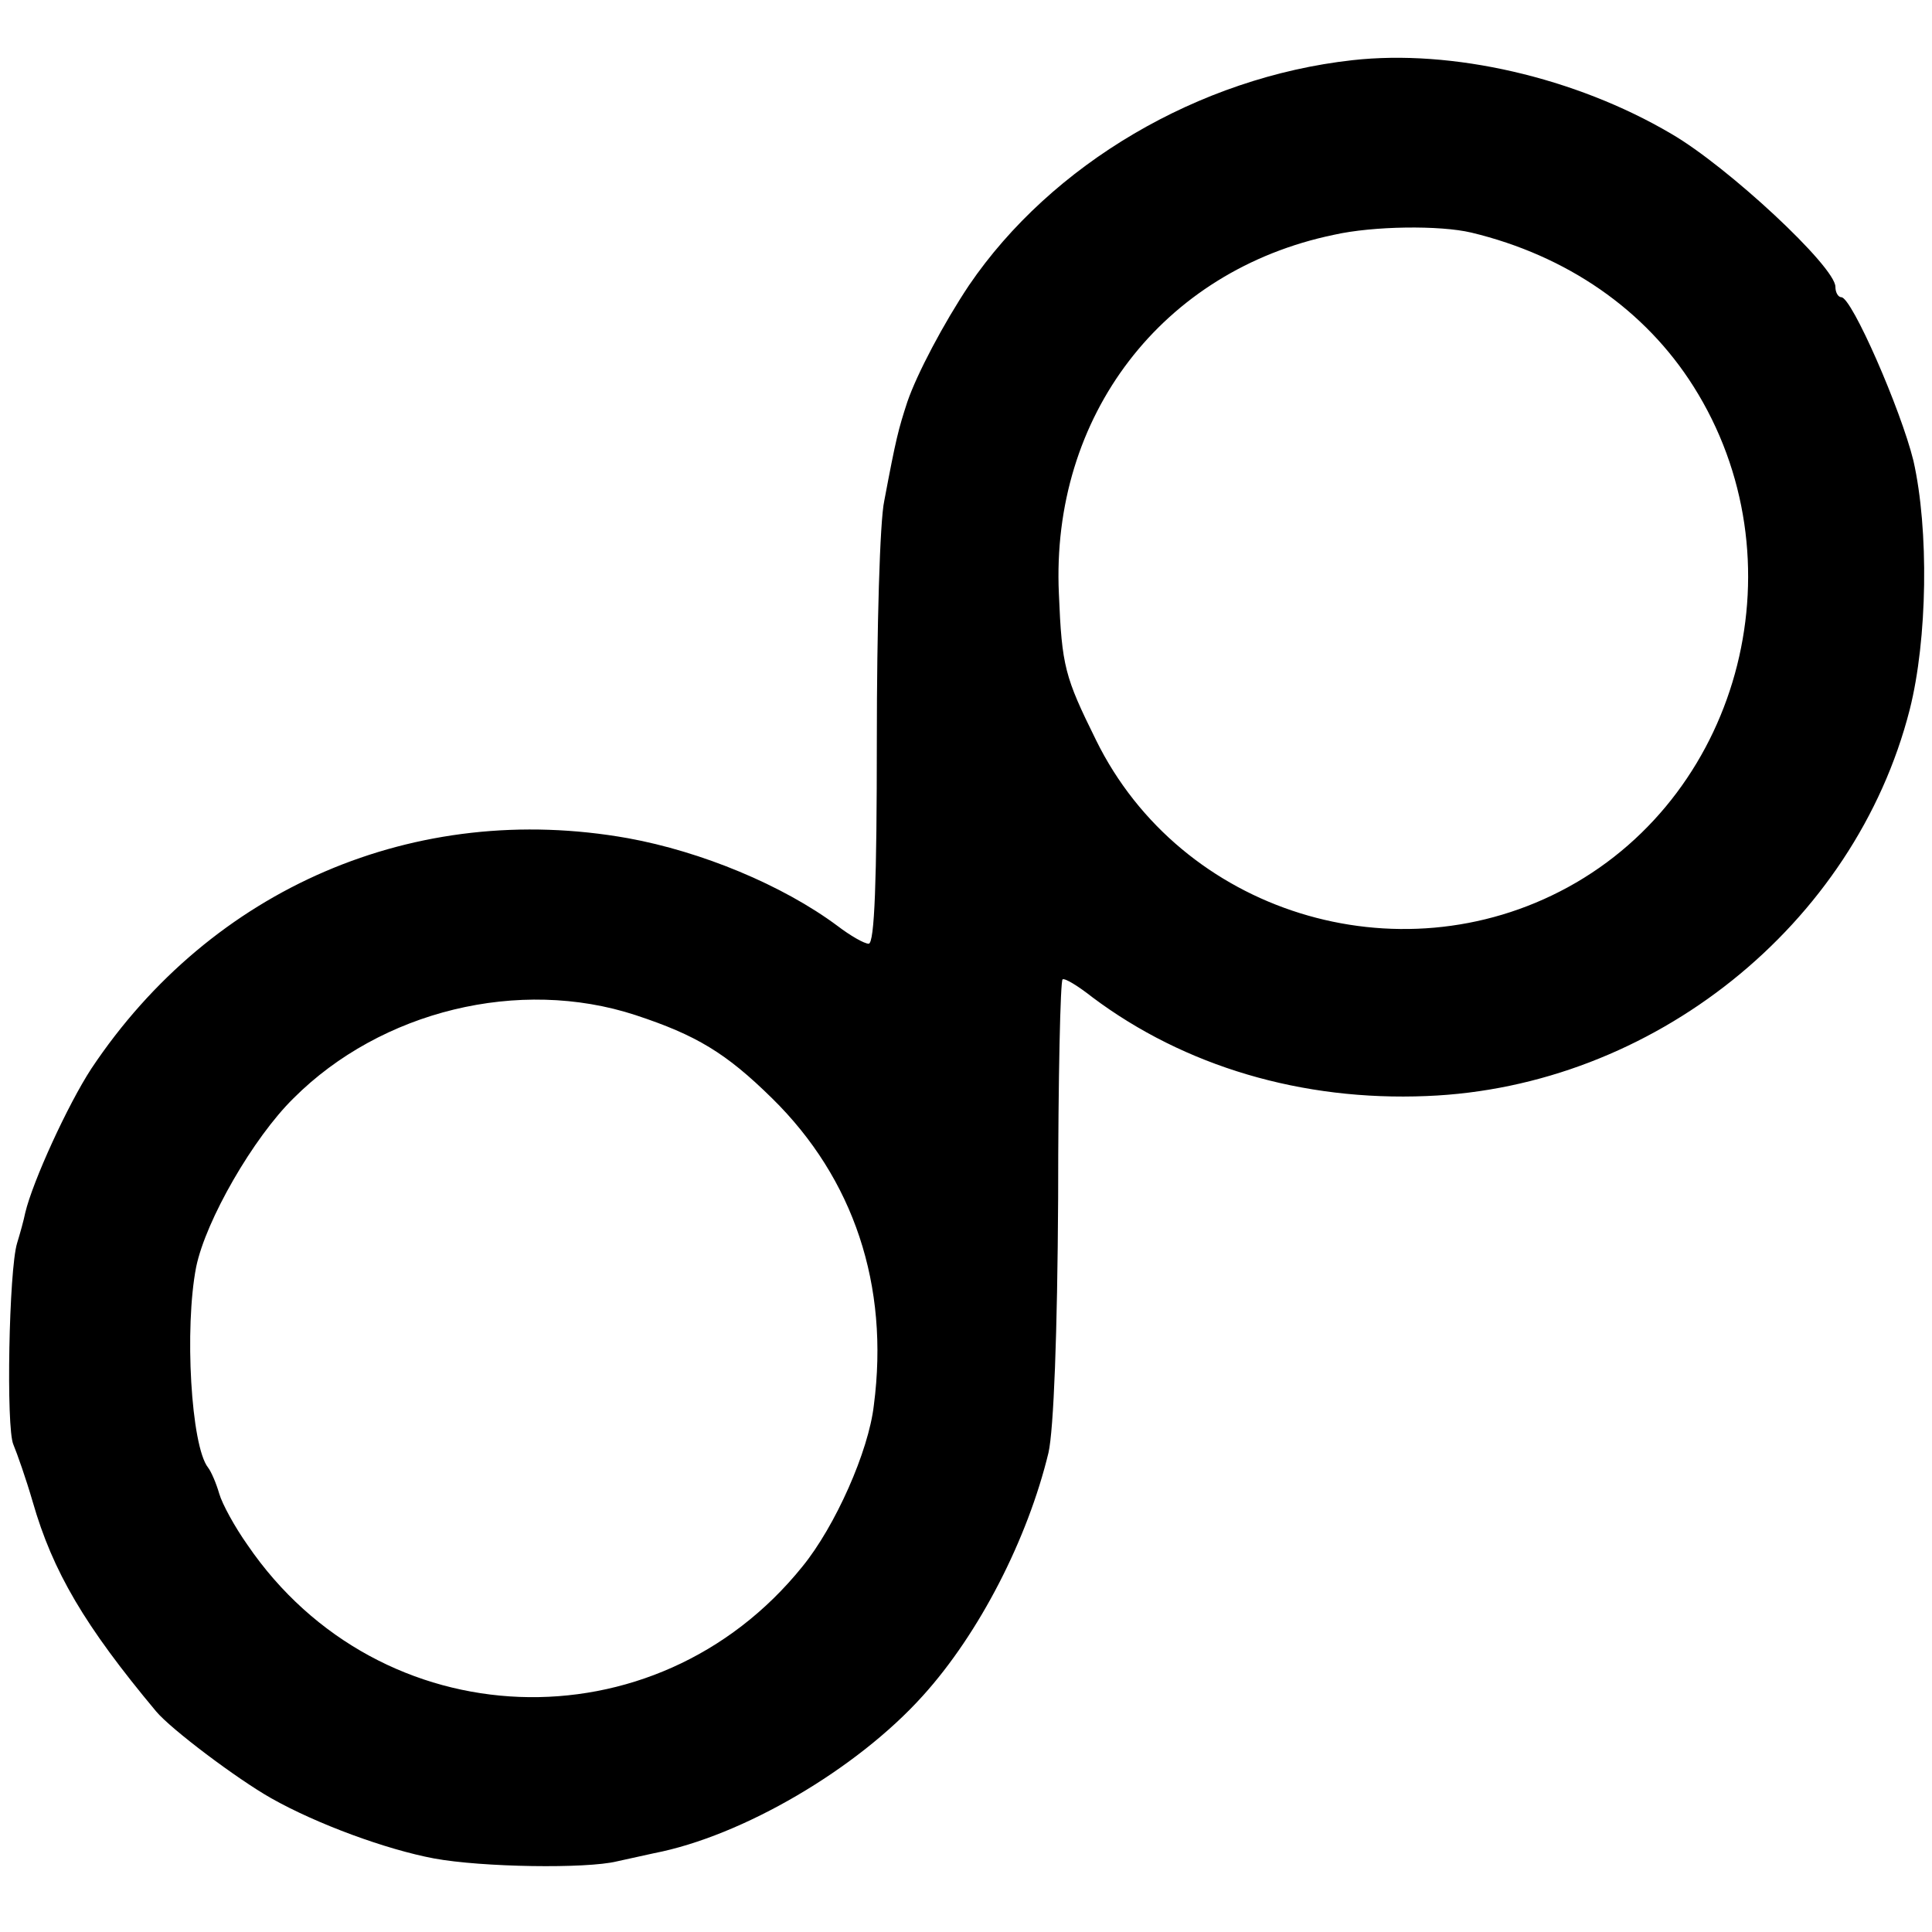 <?xml version="1.0" standalone="no"?>
<!DOCTYPE svg PUBLIC "-//W3C//DTD SVG 20010904//EN"
 "http://www.w3.org/TR/2001/REC-SVG-20010904/DTD/svg10.dtd">
<svg version="1.0" xmlns="http://www.w3.org/2000/svg"
 width="260pt" height="260pt" viewBox="0 0 260 260"
 preserveAspectRatio="xMidYMid meet">
<g transform="translate(0,260) scale(0.1,-0.1)"
fill="#000000" stroke="none">
<path d="M1820 2519 c-207 -23 -405 -140 -516 -303 -34 -51 -70 -119 -83 -157
-12 -37 -15 -48 -31 -133 -6 -27 -10 -172 -10 -322 0 -188 -3 -274 -11 -274
-6 0 -25 11 -42 24 -74 55 -183 100 -282 118 -286 51 -560 -67 -722 -310 -32
-49 -79 -152 -89 -194 -2 -10 -7 -28 -11 -41 -11 -36 -15 -249 -5 -271 5 -12
17 -46 26 -77 27 -94 70 -167 166 -282 20 -24 109 -91 155 -117 62 -35 155
-69 219 -81 65 -12 205 -14 246 -4 14 3 36 8 50 11 119 23 273 113 362 212 76
84 141 211 169 327 7 31 12 160 13 343 0 160 3 293 6 294 3 2 21 -9 40 -24
124 -93 282 -140 450 -133 304 12 576 230 650 520 24 95 26 242 5 335 -17 69
-83 220 -97 220 -4 0 -8 6 -8 14 0 27 -145 162 -221 206 -129 76 -295 114
-429 99z m160 -232 c129 -31 234 -104 299 -207 146 -231 67 -545 -169 -674
-229 -125 -521 -34 -635 198 -42 85 -46 99 -50 197 -11 239 139 435 370 483
53 12 143 13 185 3z m-1125 -1053 c82 -27 122 -51 184 -112 110 -108 158 -252
137 -413 -7 -62 -52 -163 -96 -217 -198 -246 -569 -232 -747 29 -17 24 -34 55
-38 69 -4 14 -11 30 -15 35 -23 29 -32 188 -16 270 13 63 77 174 131 227 118
118 304 163 460 112z"/>
</g>
</svg>
